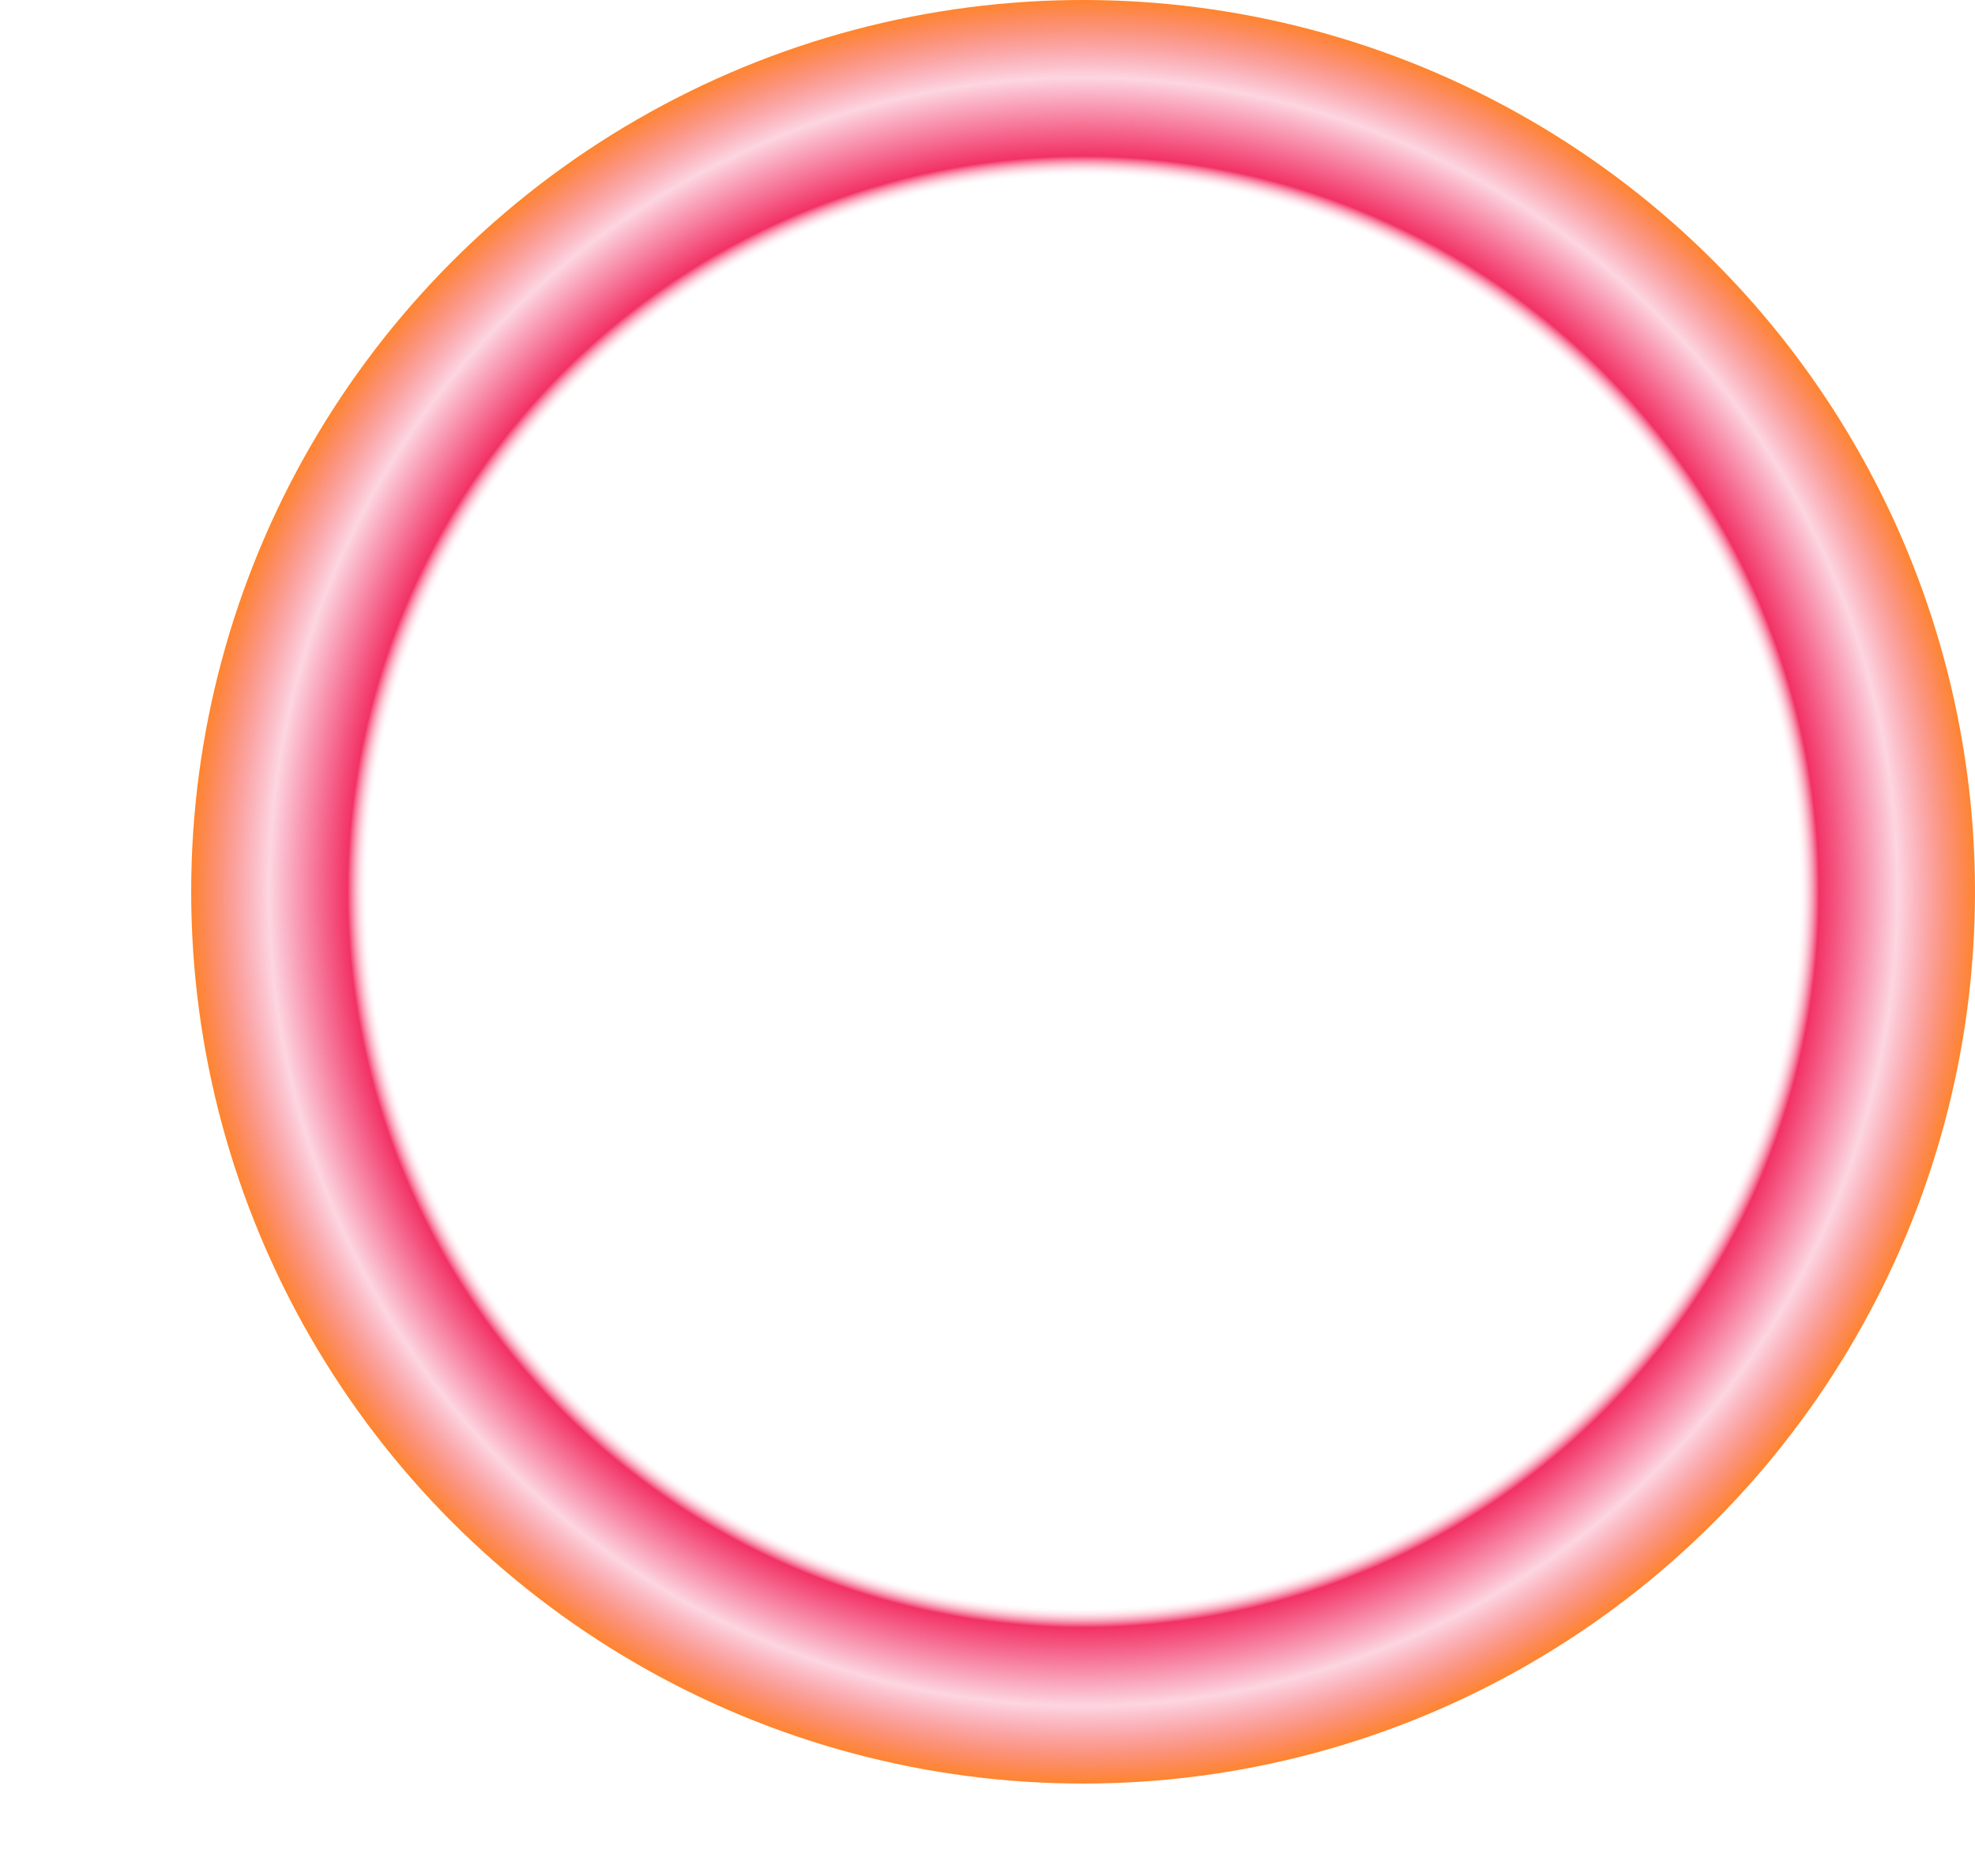 <?xml version="1.0" encoding="utf-8"?>
<!-- Generator: Adobe Illustrator 28.0.0, SVG Export Plug-In . SVG Version: 6.00 Build 0)  -->
<svg version="1.1" id="Capa_1" xmlns="http://www.w3.org/2000/svg" xmlns:xlink="http://www.w3.org/1999/xlink" x="0px" y="0px"
	 viewBox="0 0 431.8 410.2" style="enable-background:new 0 0 431.8 410.2;" xml:space="preserve">
<style type="text/css">
	.st0{fill:url(#SVGID_1_);}
	.st1{fill:url(#SVGID_00000116219379782168074790000002358438524632955525_);}
	.st2{fill:url(#SVGID_00000034805776079049421210000008027568717036195459_);}
	.st3{fill:url(#SVGID_00000165226289631090068600000007470460125659479179_);}
	.st4{fill:url(#SVGID_00000096762565799955787660000005668745285064464046_);}
	
		.st5{fill-rule:evenodd;clip-rule:evenodd;fill:none;stroke:#F2F2F2;stroke-width:1.691;stroke-linecap:round;stroke-linejoin:round;stroke-miterlimit:10;}
	.st6{fill:none;stroke:#F2F2F2;stroke-width:1.691;stroke-linecap:round;stroke-linejoin:round;stroke-miterlimit:10;}
	.st7{fill:#FFFFFF;}
	.st8{opacity:0.34;}
	.st9{fill:url(#SVGID_00000151532899288383372720000006696951901397942719_);}
	.st10{fill:url(#SVGID_00000050663097705378817290000012484049193571666351_);}
	.st11{fill:url(#SVGID_00000121960954245235689380000004590825281222786705_);}
	.st12{fill:url(#SVGID_00000060014297140883459100000010499241506823657360_);}
</style>
<radialGradient id="SVGID_1_" cx="236.845" cy="195" r="195" gradientUnits="userSpaceOnUse">
	<stop  offset="0" style="stop-color:#FFFFFF;stop-opacity:0"/>
	<stop  offset="0.802" style="stop-color:#FFFFFF;stop-opacity:0"/>
	<stop  offset="0.825" style="stop-color:#F23165"/>
	<stop  offset="0.913" style="stop-color:#F23165;stop-opacity:0.2"/>
	<stop  offset="1" style="stop-color:#FF852E"/>
</radialGradient>
<circle class="st0" cx="236.8" cy="195" r="195"/>
</svg>
